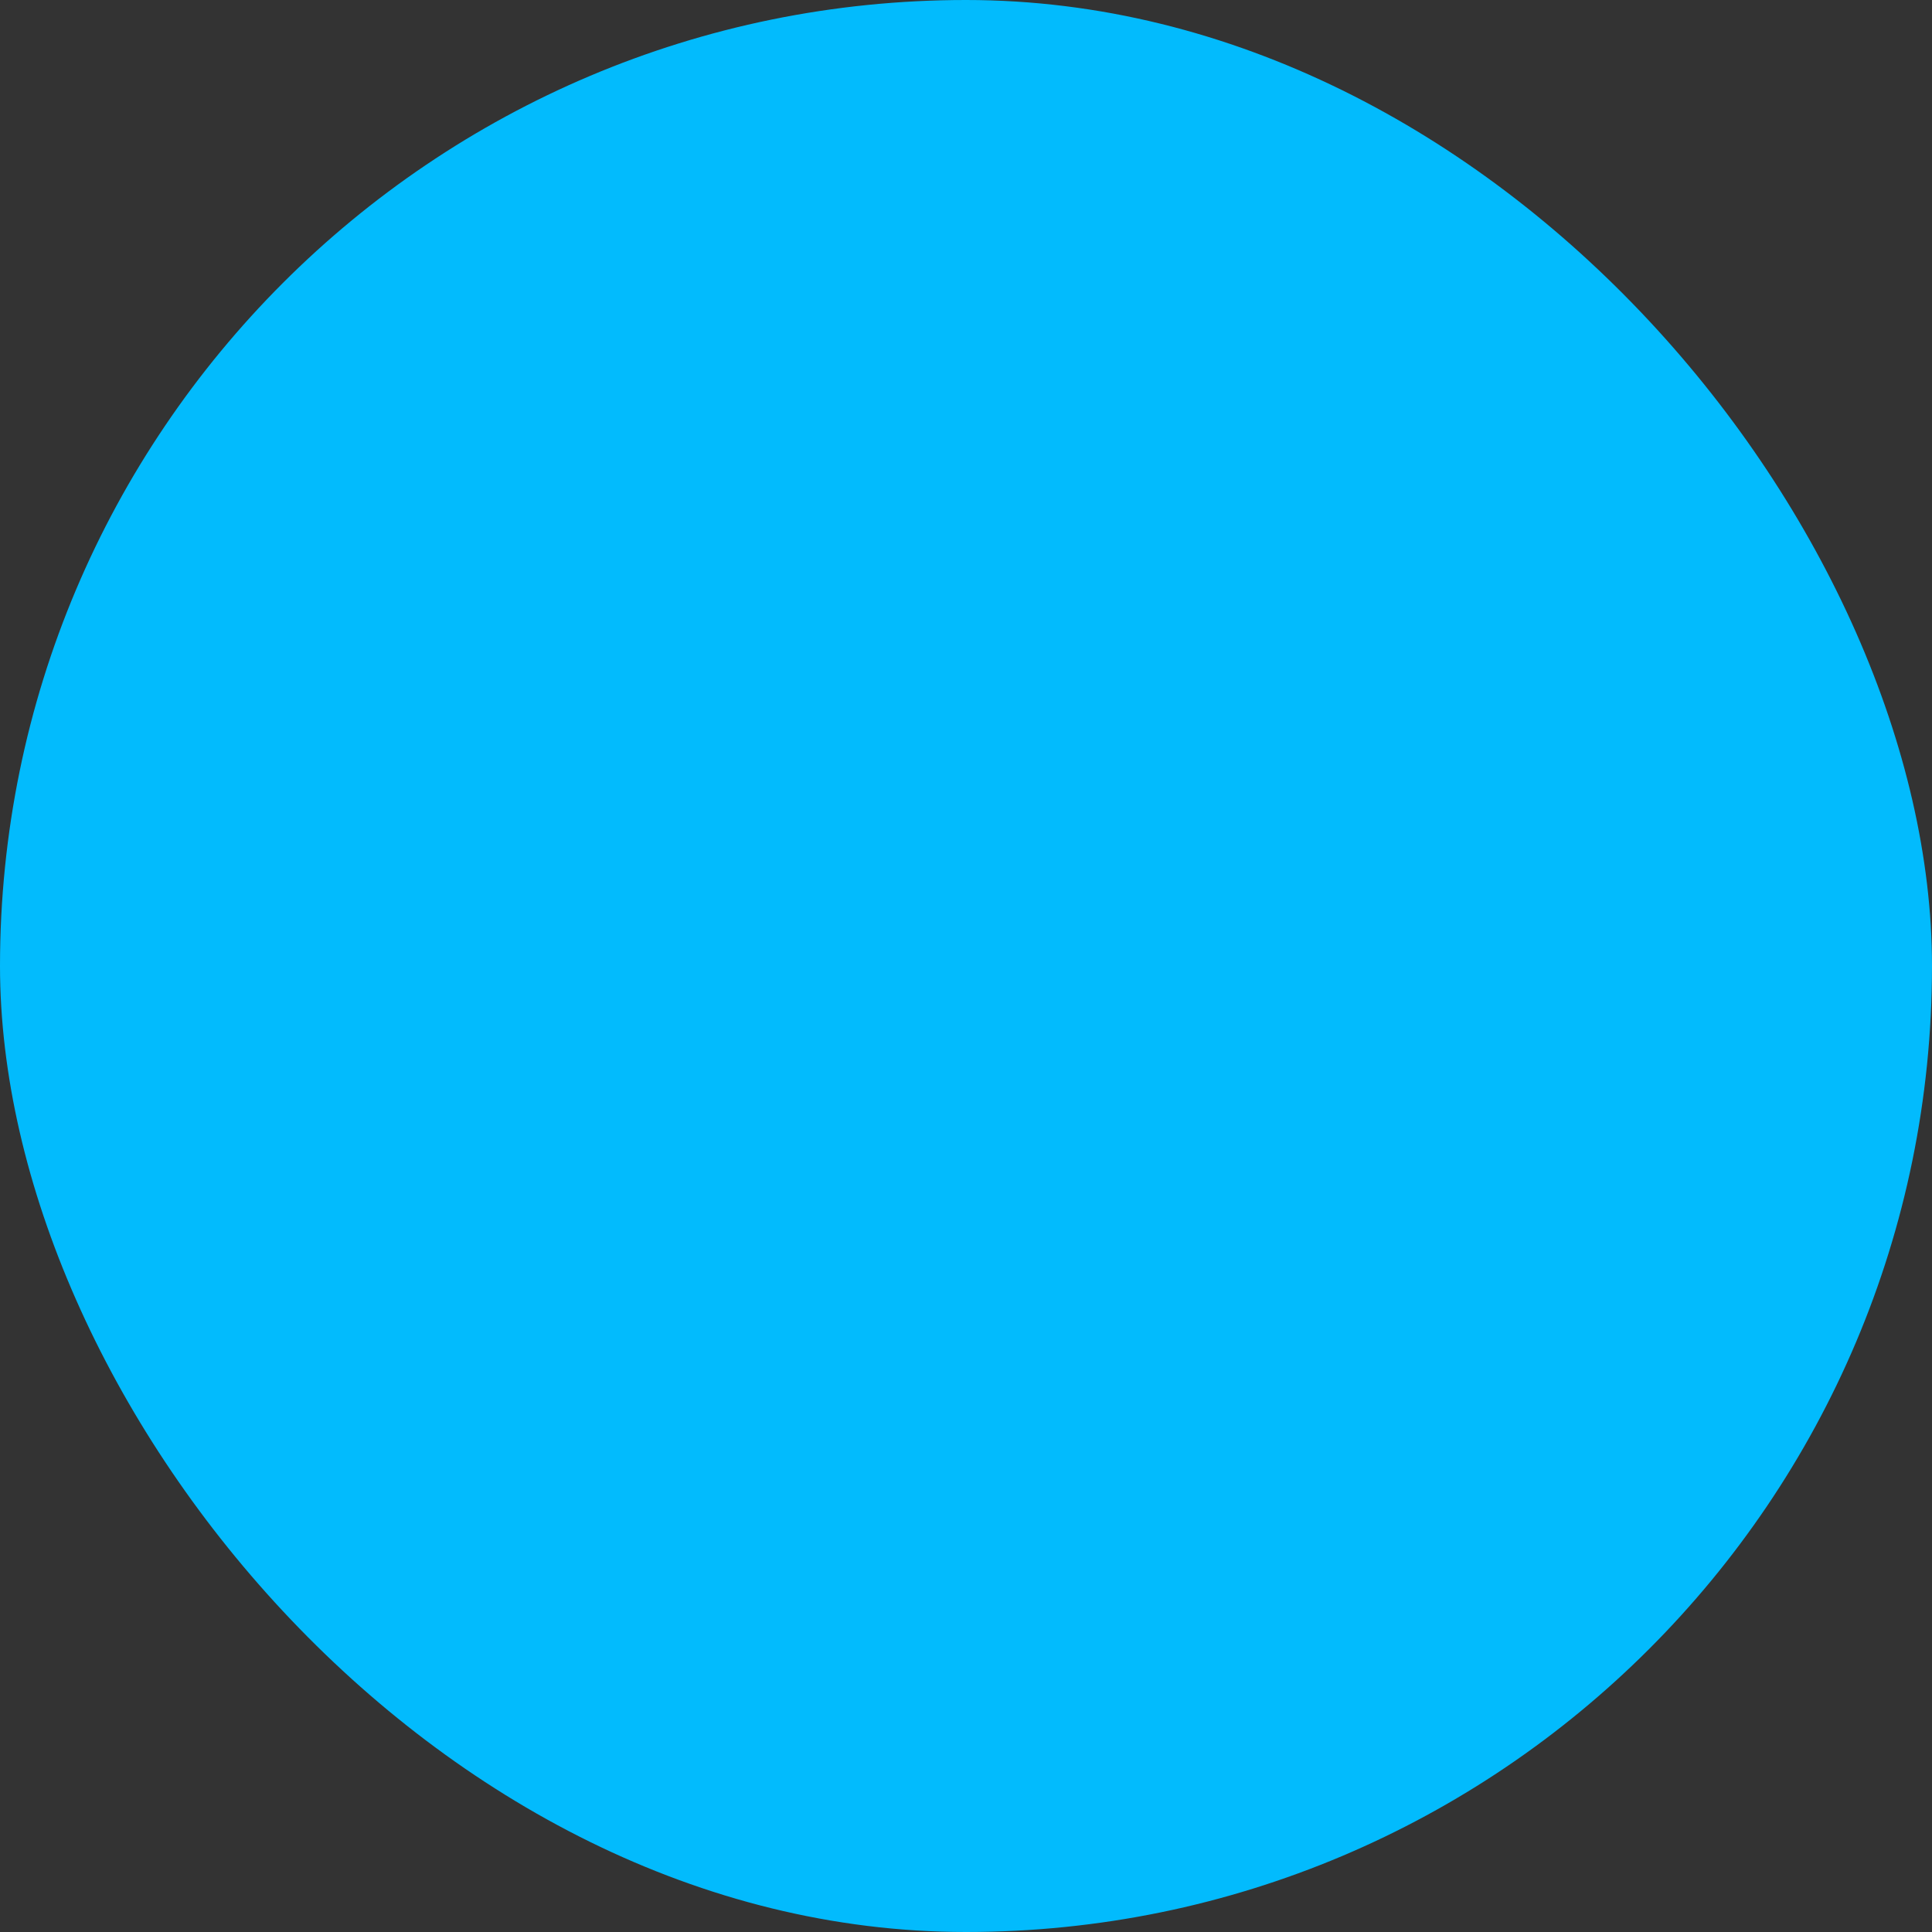 <?xml version="1.0" encoding="UTF-8"?> <svg xmlns="http://www.w3.org/2000/svg" viewBox="0 0 100 100" fill-rule="evenodd"><rect x="0" y="0" width="100" height="100" fill="#333333" stroke="none"/><rect x="0" y="0" width="100" height="100" fill="#02bbfd" rx="50" ry="50"></rect><g style="transform-origin: center center; transform: scale(0.6);"><path d="m50.012 5.555c-24.512 0-44.457 19.922-44.457 44.434s19.941 44.457 44.457 44.457c24.512 0 44.434-19.941 44.434-44.457 0-24.512-19.922-44.434-44.434-44.434zm0 5.555c21.512 0 38.879 17.367 38.879 38.879s-17.367 38.898-38.879 38.898-38.898-17.391-38.898-38.898c0-21.512 17.391-38.879 38.898-38.879zm-10.828 24.035c-0.738 0.004-1.445 0.301-1.961 0.82-0.52 0.523-0.812 1.234-0.809 1.969v6.973c0.008 1.523 1.242 2.762 2.769 2.766 0.734 0.004 1.441-0.285 1.965-0.805 0.523-0.52 0.82-1.227 0.82-1.961v-6.973c0.004-0.738-0.289-1.449-0.812-1.977-0.523-0.523-1.234-0.816-1.973-0.812zm21.633 0h-0.004c-0.738 0.004-1.441 0.301-1.961 0.82-0.52 0.523-0.809 1.234-0.805 1.969v6.973c0.004 1.523 1.238 2.762 2.766 2.766 0.738 0.004 1.445-0.285 1.969-0.805 0.523-0.52 0.816-1.227 0.82-1.961v-6.973c0.004-0.738-0.289-1.449-0.812-1.977-0.523-0.523-1.234-0.816-1.977-0.812zm-28.812 24.871h-0.004c-0.652 0.047-1.27 0.324-1.738 0.781-1.094 1.066-1.125 2.816-0.062 3.918 5.188 5.367 12.344 8.41 19.809 8.41 7.465 0 14.605-3.039 19.793-8.41h-0.004c1.059-1.102 1.031-2.852-0.066-3.918-0.531-0.512-1.246-0.793-1.984-0.777-0.734 0.012-1.434 0.316-1.949 0.844-4.141 4.285-9.828 6.699-15.789 6.699-5.961 0-11.668-2.414-15.809-6.699h0.004c-0.574-0.598-1.383-0.906-2.203-0.848z" fill="#ffffff" stroke-width="1" stroke="#ffffff"></path></g></svg> 